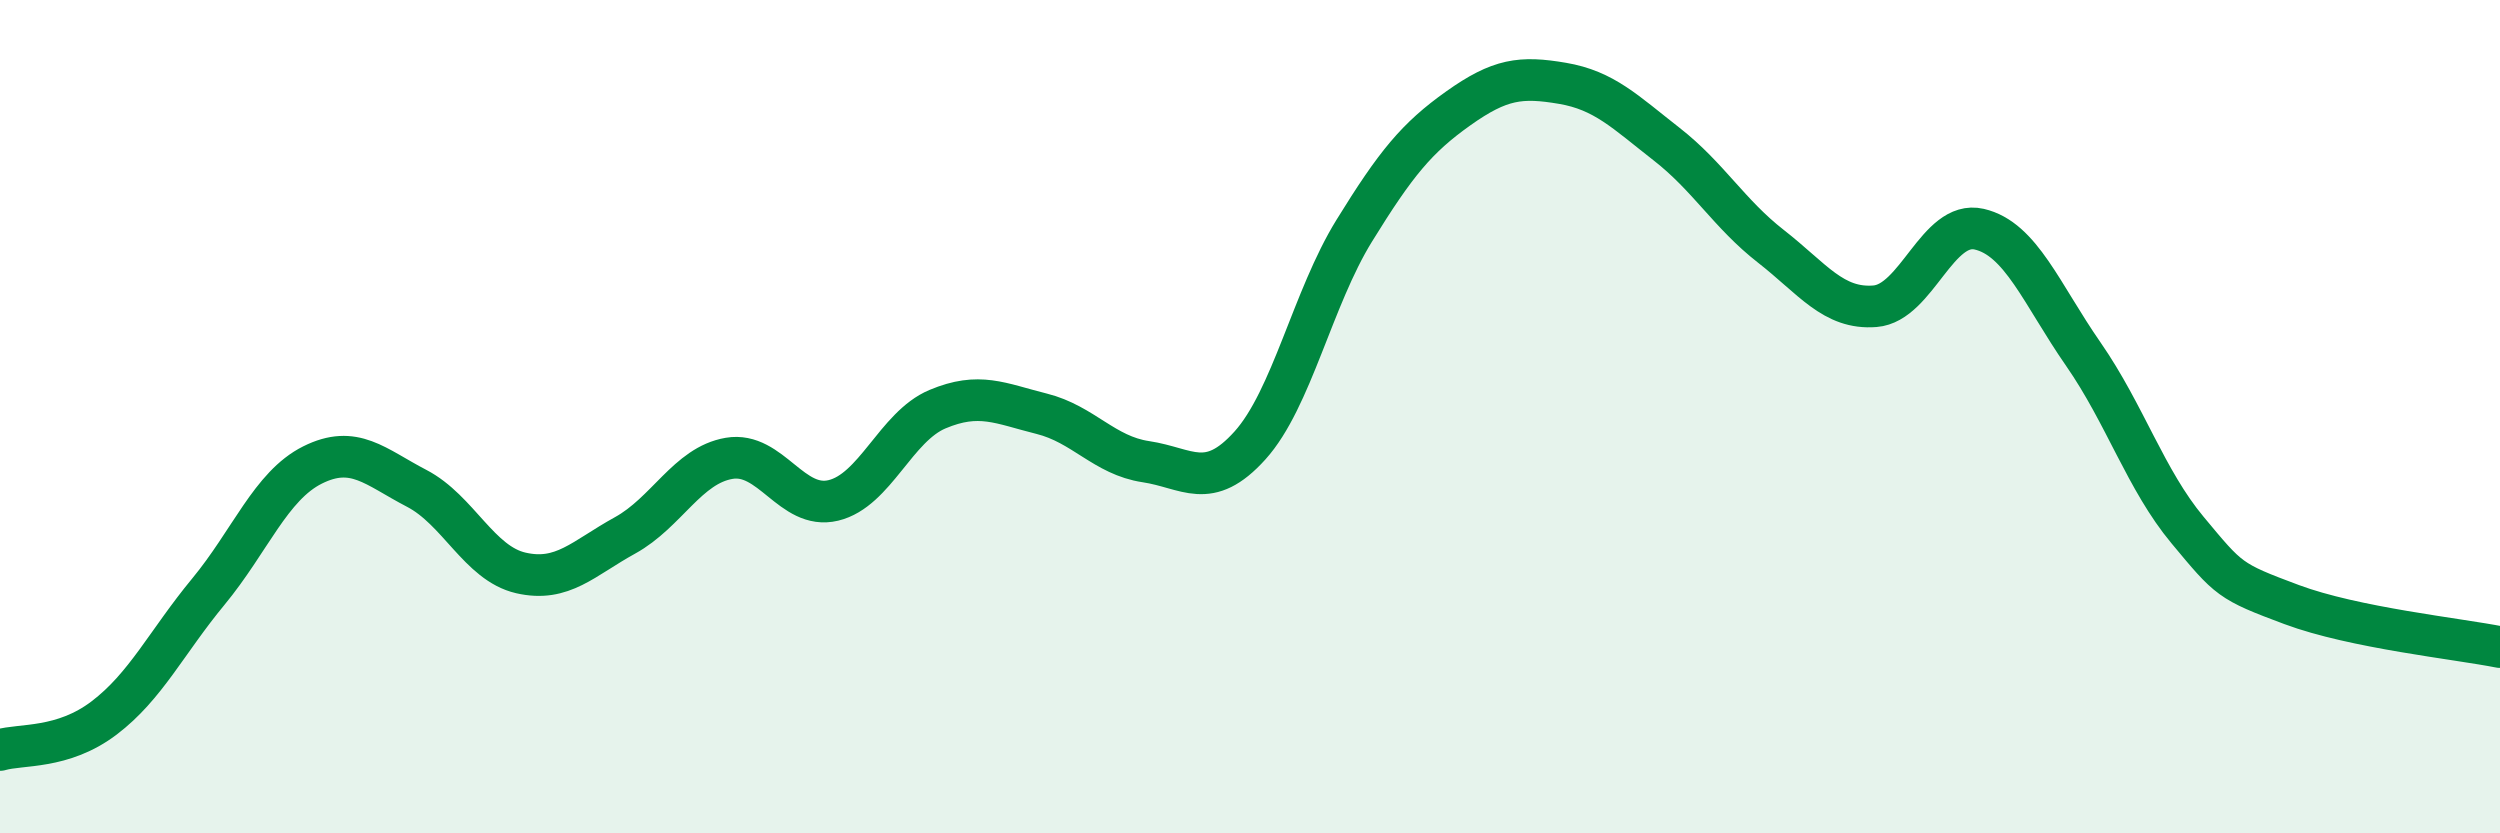 
    <svg width="60" height="20" viewBox="0 0 60 20" xmlns="http://www.w3.org/2000/svg">
      <path
        d="M 0,18 C 0.5,17.85 1.5,17.99 2.5,17.23 C 3.5,16.47 4,15.41 5,14.2 C 6,12.99 6.5,11.66 7.5,11.16 C 8.5,10.66 9,11.2 10,11.72 C 11,12.24 11.5,13.52 12.5,13.75 C 13.5,13.98 14,13.4 15,12.85 C 16,12.3 16.5,11.17 17.5,11 C 18.5,10.83 19,12.25 20,12.01 C 21,11.77 21.5,10.24 22.5,9.82 C 23.5,9.4 24,9.68 25,9.93 C 26,10.18 26.5,10.93 27.5,11.08 C 28.5,11.23 29,11.8 30,10.69 C 31,9.58 31.5,7.16 32.5,5.54 C 33.5,3.92 34,3.31 35,2.6 C 36,1.89 36.5,1.83 37.5,2 C 38.5,2.17 39,2.68 40,3.46 C 41,4.24 41.5,5.13 42.5,5.91 C 43.5,6.69 44,7.43 45,7.35 C 46,7.27 46.5,5.27 47.5,5.5 C 48.5,5.73 49,7.06 50,8.5 C 51,9.94 51.5,11.52 52.5,12.72 C 53.5,13.92 53.5,13.95 55,14.51 C 56.5,15.07 59,15.33 60,15.53L60 20L0 20Z"
        fill="#008740"
        opacity="0.1"
        stroke-linecap="round"
        stroke-linejoin="round"
      />
      <path
        d="M 0,18 C 0.5,17.85 1.5,17.99 2.5,17.23 C 3.5,16.47 4,15.41 5,14.2 C 6,12.99 6.5,11.66 7.5,11.16 C 8.5,10.66 9,11.2 10,11.72 C 11,12.24 11.5,13.52 12.5,13.75 C 13.5,13.98 14,13.4 15,12.85 C 16,12.3 16.5,11.17 17.5,11 C 18.5,10.83 19,12.25 20,12.01 C 21,11.77 21.5,10.24 22.5,9.82 C 23.5,9.4 24,9.68 25,9.93 C 26,10.18 26.5,10.93 27.5,11.08 C 28.5,11.23 29,11.8 30,10.69 C 31,9.58 31.5,7.16 32.5,5.54 C 33.5,3.92 34,3.31 35,2.6 C 36,1.89 36.5,1.83 37.5,2 C 38.5,2.17 39,2.68 40,3.46 C 41,4.24 41.5,5.13 42.5,5.91 C 43.5,6.69 44,7.43 45,7.35 C 46,7.27 46.5,5.27 47.5,5.5 C 48.5,5.73 49,7.06 50,8.5 C 51,9.94 51.5,11.52 52.5,12.72 C 53.5,13.92 53.5,13.95 55,14.51 C 56.5,15.07 59,15.33 60,15.53"
        stroke="#008740"
        stroke-width="1"
        fill="none"
        stroke-linecap="round"
        stroke-linejoin="round"
      />
    </svg>
  